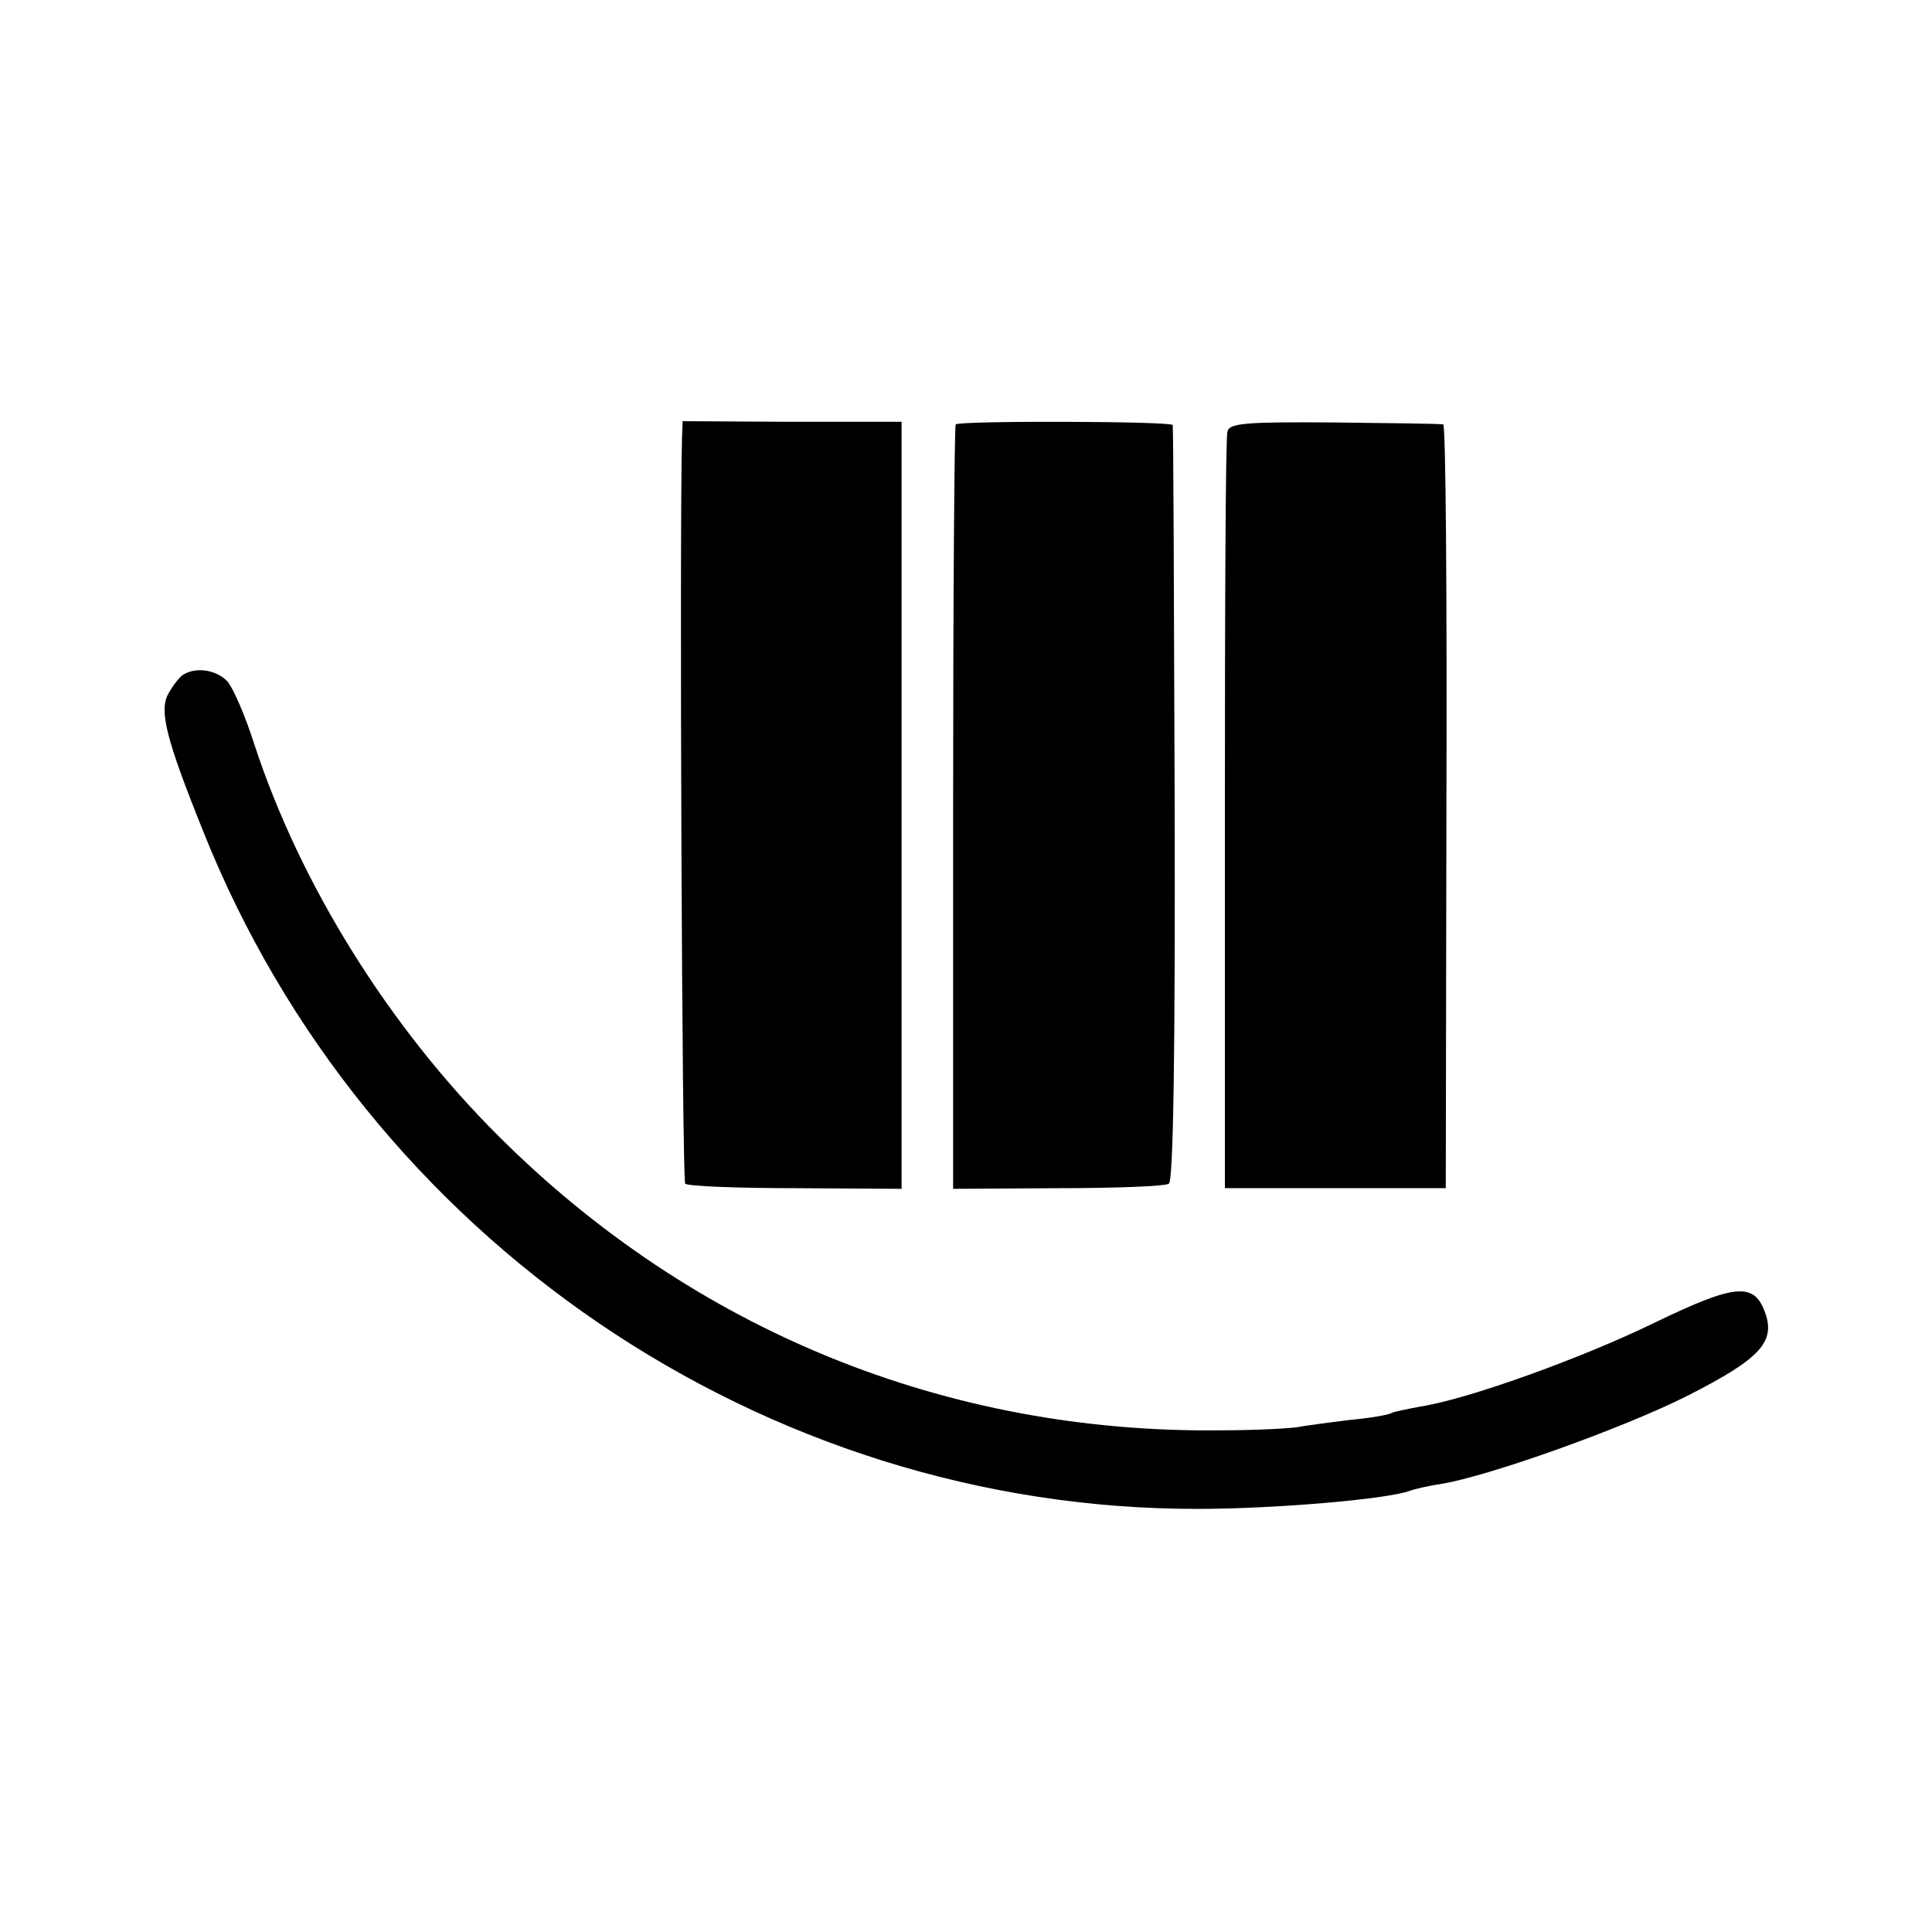 <?xml version="1.0" standalone="no"?>
<!DOCTYPE svg PUBLIC "-//W3C//DTD SVG 20010904//EN"
 "http://www.w3.org/TR/2001/REC-SVG-20010904/DTD/svg10.dtd">
<svg version="1.0" xmlns="http://www.w3.org/2000/svg"
 width="300pt" height="300pt" viewBox="0 0 300 300"
 preserveAspectRatio="xMidYMid meet">
<g transform="translate(0,300) scale(0.1,-0.1)"
fill="#000000" stroke="none">
<path d="M1059 2320 c-4 -161 0 -1152 5 -1158 4 -4 82 -7 172 -7 l164 -1 0
596 0 595 -170 0 -170 1 -1 -26z"/>
<path d="M1484 2341 c-2 -2 -4 -270 -4 -596 l0 -591 163 1 c89 0 167 3 172 7
7 4 10 209 9 590 -1 320 -2 585 -3 588 -1 6 -331 7 -337 1z"/>
<path d="M1906 2330 c-3 -8 -4 -276 -4 -595 l0 -580 172 0 171 0 1 593 c1 325
-1 593 -5 593 -3 1 -79 2 -169 3 -137 1 -163 -1 -166 -14z"/>
<path d="M284 1952 c-6 -4 -16 -17 -23 -30 -14 -26 -3 -70 55 -214 252 -631
870 -1052 1544 -1051 119 0 294 15 329 28 8 3 30 8 50 11 73 12 281 86 382
137 114 58 137 84 119 131 -17 45 -47 42 -171 -18 -115 -56 -291 -119 -363
-130 -21 -4 -41 -8 -45 -10 -4 -3 -34 -8 -66 -11 -33 -4 -69 -9 -80 -11 -11
-2 -65 -5 -120 -5 -425 -5 -818 155 -1120 456 -171 170 -309 392 -380 609 -14
44 -33 88 -42 98 -17 18 -49 23 -69 10z"/>
</g>
</svg>
